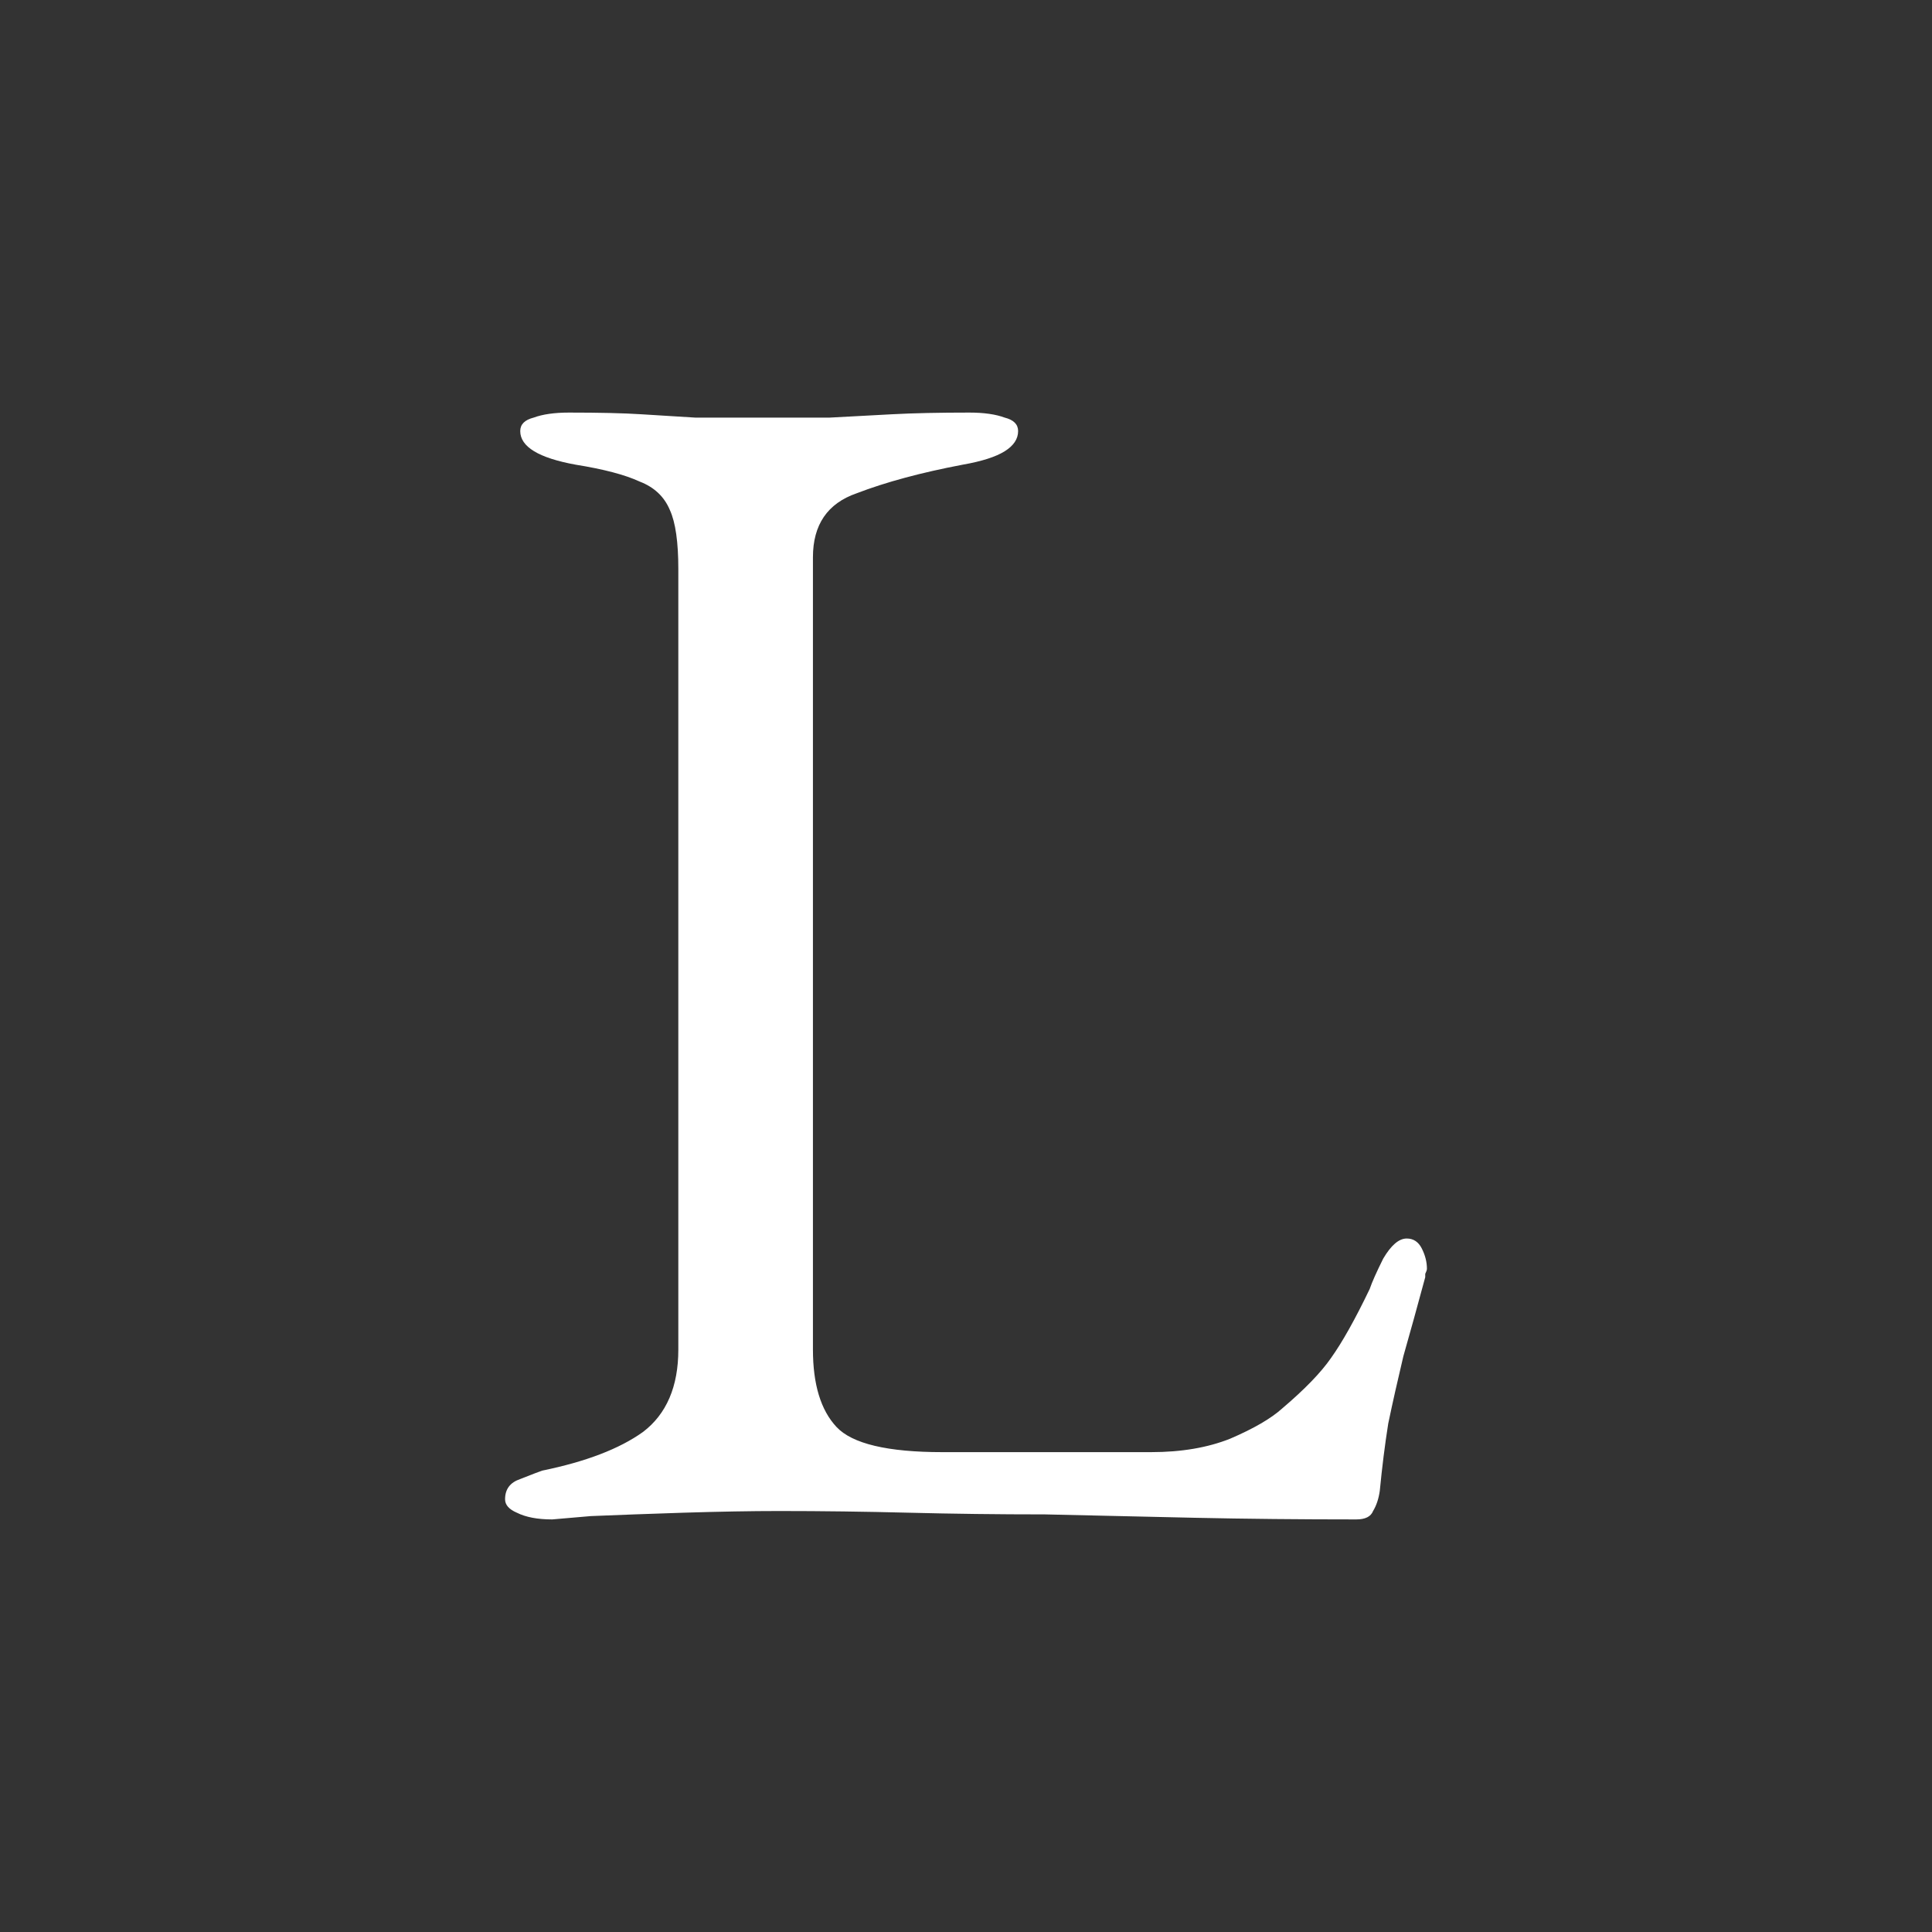 <svg width="40" height="40" viewBox="0 0 40 40" fill="none" xmlns="http://www.w3.org/2000/svg">
<rect width="40" height="40" fill="#333333"/>
<path d="M11.432 31.458C11.13 31.458 10.887 31.412 10.701 31.319C10.538 31.249 10.457 31.157 10.457 31.041C10.457 30.831 10.562 30.692 10.771 30.622C11.003 30.53 11.154 30.472 11.223 30.448C12.129 30.263 12.825 29.996 13.313 29.647C13.8 29.276 14.044 28.707 14.044 27.941V11.781C14.044 11.223 13.986 10.817 13.87 10.562C13.754 10.283 13.545 10.086 13.243 9.97C12.941 9.83 12.5 9.714 11.92 9.621C11.154 9.482 10.771 9.25 10.771 8.925C10.771 8.786 10.863 8.693 11.049 8.646C11.235 8.577 11.479 8.542 11.78 8.542C12.407 8.542 12.907 8.553 13.278 8.577C13.673 8.6 14.044 8.623 14.393 8.646C14.741 8.646 15.17 8.646 15.681 8.646C16.262 8.646 16.761 8.646 17.179 8.646C17.597 8.623 18.026 8.6 18.467 8.577C18.909 8.553 19.443 8.542 20.07 8.542C20.371 8.542 20.615 8.577 20.801 8.646C20.987 8.693 21.079 8.786 21.079 8.925C21.079 9.087 20.987 9.227 20.801 9.343C20.615 9.459 20.325 9.552 19.93 9.621C19.071 9.784 18.34 9.981 17.736 10.213C17.132 10.422 16.831 10.864 16.831 11.537V27.941C16.831 28.661 16.993 29.195 17.318 29.543C17.643 29.891 18.375 30.065 19.512 30.065H23.831C24.458 30.065 25.003 29.972 25.468 29.787C25.955 29.578 26.315 29.369 26.547 29.16C27.012 28.765 27.349 28.417 27.558 28.115C27.79 27.79 28.057 27.314 28.358 26.687C28.405 26.548 28.498 26.339 28.637 26.06C28.8 25.782 28.962 25.642 29.125 25.642C29.264 25.642 29.369 25.712 29.438 25.851C29.508 25.99 29.543 26.13 29.543 26.269C29.543 26.292 29.531 26.327 29.508 26.374C29.508 26.397 29.508 26.42 29.508 26.443C29.345 27.047 29.194 27.593 29.055 28.08C28.939 28.568 28.834 29.032 28.742 29.473C28.672 29.914 28.614 30.379 28.567 30.866C28.544 31.029 28.498 31.168 28.428 31.284C28.382 31.4 28.266 31.458 28.08 31.458C26.919 31.458 25.805 31.447 24.736 31.424C23.668 31.4 22.635 31.377 21.637 31.354C20.662 31.354 19.721 31.342 18.816 31.319C17.91 31.296 17.016 31.284 16.134 31.284C15.553 31.284 14.892 31.296 14.149 31.319C13.429 31.342 12.79 31.366 12.233 31.389C11.699 31.435 11.432 31.458 11.432 31.458Z" fill="white"/>
</svg>
